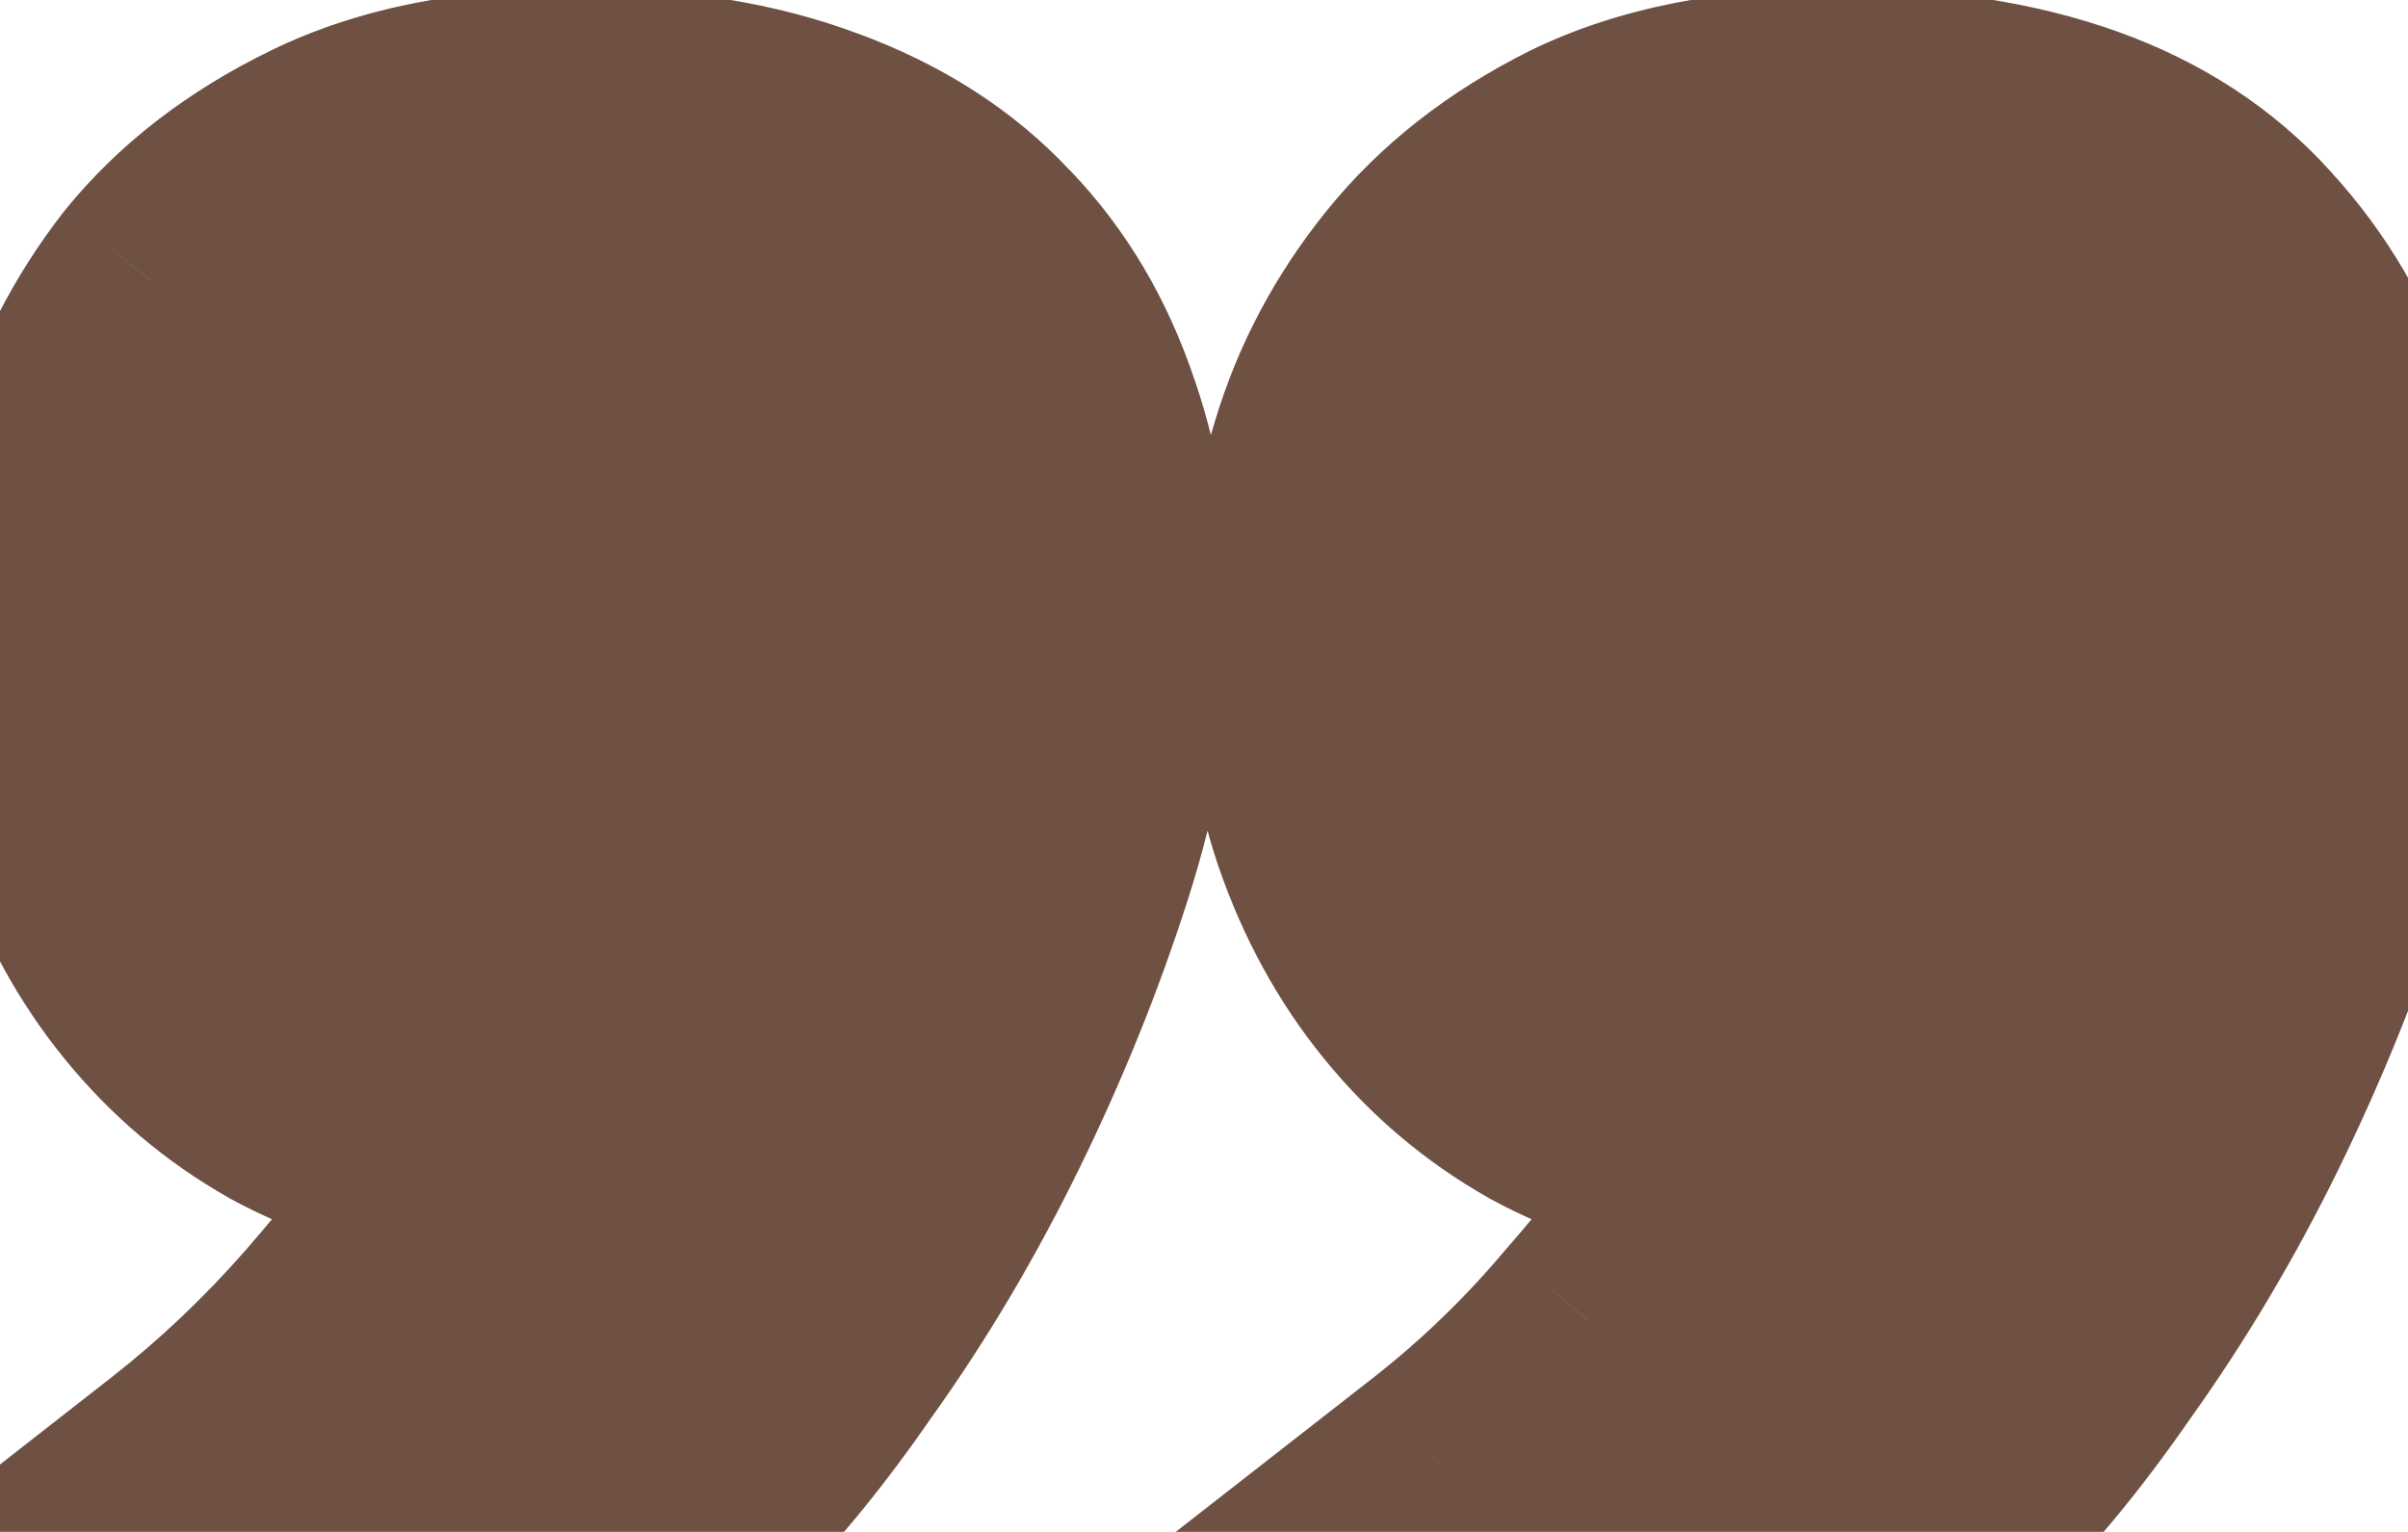 <svg width="22" height="14" viewBox="0 0 22 14" fill="none" xmlns="http://www.w3.org/2000/svg">
<mask id="path-1-outside-1_2076_602" maskUnits="userSpaceOnUse" x="-1" y="-0.5" width="24" height="16" fill="black">
<rect fill="white" x="-1" y="-0.5" width="24" height="16"/>
<path d="M10.273 5.789C10.273 6.43 10.148 7.141 9.898 7.922C9.648 8.703 9.336 9.477 8.961 10.242C8.586 11.008 8.164 11.719 7.695 12.375C7.242 13.031 6.805 13.555 6.383 13.945L1.625 13.383C2.125 12.992 2.586 12.555 3.008 12.07C3.43 11.586 3.82 11.078 4.18 10.547C3.602 10.5 3.07 10.344 2.586 10.078C2.117 9.812 1.711 9.469 1.367 9.047C1.023 8.625 0.758 8.141 0.57 7.594C0.383 7.031 0.289 6.43 0.289 5.789C0.289 5.258 0.375 4.711 0.547 4.148C0.719 3.57 0.992 3.039 1.367 2.555C1.758 2.07 2.273 1.672 2.914 1.359C3.555 1.047 4.344 0.891 5.281 0.891C6.125 0.891 6.859 1.008 7.484 1.242C8.125 1.477 8.648 1.812 9.055 2.25C9.461 2.672 9.766 3.188 9.969 3.797C10.172 4.391 10.273 5.055 10.273 5.789ZM21.781 5.789C21.781 6.43 21.656 7.141 21.406 7.922C21.156 8.703 20.844 9.477 20.469 10.242C20.094 11.008 19.672 11.719 19.203 12.375C18.75 13.031 18.312 13.555 17.891 13.945L13.156 13.383C13.656 12.992 14.109 12.555 14.516 12.07C14.938 11.586 15.328 11.078 15.688 10.547C15.109 10.5 14.578 10.344 14.094 10.078C13.625 9.812 13.219 9.469 12.875 9.047C12.531 8.625 12.266 8.141 12.078 7.594C11.891 7.031 11.797 6.43 11.797 5.789C11.797 5.258 11.883 4.711 12.055 4.148C12.227 3.57 12.508 3.039 12.898 2.555C13.289 2.07 13.797 1.672 14.422 1.359C15.062 1.047 15.852 0.891 16.789 0.891C18.492 0.891 19.75 1.344 20.562 2.25C21.375 3.141 21.781 4.32 21.781 5.789Z"/>
</mask>
<path d="M10.273 5.789C10.273 6.43 10.148 7.141 9.898 7.922C9.648 8.703 9.336 9.477 8.961 10.242C8.586 11.008 8.164 11.719 7.695 12.375C7.242 13.031 6.805 13.555 6.383 13.945L1.625 13.383C2.125 12.992 2.586 12.555 3.008 12.07C3.43 11.586 3.82 11.078 4.18 10.547C3.602 10.5 3.07 10.344 2.586 10.078C2.117 9.812 1.711 9.469 1.367 9.047C1.023 8.625 0.758 8.141 0.57 7.594C0.383 7.031 0.289 6.43 0.289 5.789C0.289 5.258 0.375 4.711 0.547 4.148C0.719 3.57 0.992 3.039 1.367 2.555C1.758 2.07 2.273 1.672 2.914 1.359C3.555 1.047 4.344 0.891 5.281 0.891C6.125 0.891 6.859 1.008 7.484 1.242C8.125 1.477 8.648 1.812 9.055 2.25C9.461 2.672 9.766 3.188 9.969 3.797C10.172 4.391 10.273 5.055 10.273 5.789ZM21.781 5.789C21.781 6.43 21.656 7.141 21.406 7.922C21.156 8.703 20.844 9.477 20.469 10.242C20.094 11.008 19.672 11.719 19.203 12.375C18.75 13.031 18.312 13.555 17.891 13.945L13.156 13.383C13.656 12.992 14.109 12.555 14.516 12.07C14.938 11.586 15.328 11.078 15.688 10.547C15.109 10.5 14.578 10.344 14.094 10.078C13.625 9.812 13.219 9.469 12.875 9.047C12.531 8.625 12.266 8.141 12.078 7.594C11.891 7.031 11.797 6.43 11.797 5.789C11.797 5.258 11.883 4.711 12.055 4.148C12.227 3.57 12.508 3.039 12.898 2.555C13.289 2.07 13.797 1.672 14.422 1.359C15.062 1.047 15.852 0.891 16.789 0.891C18.492 0.891 19.75 1.344 20.562 2.25C21.375 3.141 21.781 4.32 21.781 5.789Z" fill="#6F5144"/>
<path d="M7.695 12.375L6.882 11.794L6.877 11.8L6.872 11.807L7.695 12.375ZM6.383 13.945L6.265 14.938L6.724 14.993L7.062 14.679L6.383 13.945ZM1.625 13.383L1.009 12.595L-0.905 14.091L1.508 14.376L1.625 13.383ZM4.18 10.547L5.008 11.107L5.968 9.689L4.261 9.55L4.18 10.547ZM2.586 10.078L2.093 10.948L2.105 10.955L2.586 10.078ZM0.57 7.594L-0.378 7.91L-0.376 7.918L0.57 7.594ZM0.547 4.148L1.503 4.441L1.505 4.433L0.547 4.148ZM1.367 2.555L0.589 1.927L0.583 1.935L0.576 1.943L1.367 2.555ZM7.484 1.242L7.133 2.179L7.141 2.181L7.484 1.242ZM9.055 2.25L8.322 2.93L8.328 2.937L8.334 2.944L9.055 2.25ZM9.969 3.797L9.02 4.113L9.023 4.121L9.969 3.797ZM19.203 12.375L18.389 11.794L18.385 11.8L18.38 11.807L19.203 12.375ZM17.891 13.945L17.773 14.938L18.231 14.993L18.57 14.679L17.891 13.945ZM13.156 13.383L12.541 12.595L10.627 14.089L13.038 14.376L13.156 13.383ZM14.516 12.07L13.762 11.414L13.755 11.421L13.749 11.428L14.516 12.07ZM15.688 10.547L16.516 11.107L17.475 9.689L15.768 9.55L15.688 10.547ZM14.094 10.078L13.601 10.948L13.613 10.955L14.094 10.078ZM12.078 7.594L11.129 7.91L11.132 7.918L12.078 7.594ZM12.055 4.148L13.011 4.441L13.013 4.433L12.055 4.148ZM14.422 1.359L13.983 0.461L13.975 0.465L14.422 1.359ZM20.562 2.25L19.818 2.918L19.824 2.924L20.562 2.25ZM9.273 5.789C9.273 6.302 9.173 6.908 8.946 7.617L10.851 8.227C11.124 7.373 11.273 6.557 11.273 5.789H9.273ZM8.946 7.617C8.711 8.35 8.417 9.079 8.063 9.802L9.859 10.682C10.255 9.874 10.585 9.056 10.851 8.227L8.946 7.617ZM8.063 9.802C7.711 10.521 7.317 11.185 6.882 11.794L8.509 12.956C9.012 12.253 9.461 11.494 9.859 10.682L8.063 9.802ZM6.872 11.807C6.446 12.424 6.055 12.886 5.703 13.212L7.062 14.679C7.554 14.224 8.038 13.638 8.518 12.943L6.872 11.807ZM6.5 12.952L1.742 12.39L1.508 14.376L6.265 14.938L6.5 12.952ZM2.241 14.171C2.791 13.741 3.299 13.259 3.762 12.727L2.254 11.414C1.873 11.85 1.459 12.244 1.009 12.595L2.241 14.171ZM3.762 12.727C4.21 12.212 4.626 11.672 5.008 11.107L3.351 9.987C3.015 10.484 2.649 10.96 2.254 11.414L3.762 12.727ZM4.261 9.55C3.816 9.514 3.422 9.396 3.067 9.201L2.105 10.955C2.719 11.292 3.388 11.486 4.099 11.544L4.261 9.55ZM3.079 9.208C2.719 9.004 2.409 8.742 2.142 8.415L0.592 9.679C1.013 10.196 1.515 10.621 2.093 10.948L3.079 9.208ZM2.142 8.415C1.878 8.09 1.668 7.712 1.516 7.269L-0.376 7.918C-0.152 8.57 0.169 9.16 0.592 9.679L2.142 8.415ZM1.519 7.278C1.368 6.825 1.289 6.331 1.289 5.789H-0.711C-0.711 6.529 -0.602 7.238 -0.378 7.91L1.519 7.278ZM1.289 5.789C1.289 5.367 1.357 4.918 1.503 4.441L-0.409 3.856C-0.607 4.503 -0.711 5.149 -0.711 5.789H1.289ZM1.505 4.433C1.641 3.976 1.857 3.555 2.158 3.167L0.576 1.943C0.127 2.523 -0.204 3.165 -0.412 3.863L1.505 4.433ZM2.146 3.182C2.432 2.828 2.825 2.516 3.352 2.258L2.476 0.461C1.722 0.828 1.084 1.313 0.589 1.927L2.146 3.182ZM3.352 2.258C3.821 2.03 4.45 1.891 5.281 1.891V-0.109C4.238 -0.109 3.289 0.064 2.476 0.461L3.352 2.258ZM5.281 1.891C6.035 1.891 6.646 1.996 7.133 2.179L7.835 0.306C7.073 0.02 6.215 -0.109 5.281 -0.109V1.891ZM7.141 2.181C7.654 2.369 8.038 2.624 8.322 2.93L9.787 1.57C9.259 1.001 8.596 0.584 7.828 0.303L7.141 2.181ZM8.334 2.944C8.628 3.248 8.859 3.631 9.02 4.113L10.917 3.481C10.672 2.744 10.294 2.096 9.775 1.556L8.334 2.944ZM9.023 4.121C9.185 4.594 9.273 5.146 9.273 5.789H11.273C11.273 4.963 11.159 4.187 10.915 3.473L9.023 4.121ZM20.781 5.789C20.781 6.302 20.681 6.908 20.454 7.617L22.359 8.227C22.632 7.373 22.781 6.557 22.781 5.789H20.781ZM20.454 7.617C20.219 8.35 19.925 9.079 19.571 9.802L21.367 10.682C21.762 9.874 22.093 9.056 22.359 8.227L20.454 7.617ZM19.571 9.802C19.218 10.521 18.824 11.185 18.389 11.794L20.017 12.956C20.519 12.253 20.969 11.494 21.367 10.682L19.571 9.802ZM18.38 11.807C17.954 12.424 17.563 12.886 17.211 13.212L18.57 14.679C19.062 14.224 19.546 13.638 20.026 12.943L18.38 11.807ZM18.009 12.952L13.274 12.39L13.038 14.376L17.773 14.938L18.009 12.952ZM13.772 14.171C14.327 13.737 14.83 13.251 15.282 12.713L13.749 11.428C13.388 11.858 12.986 12.247 12.541 12.595L13.772 14.171ZM15.27 12.727C15.718 12.212 16.134 11.672 16.516 11.107L14.859 9.987C14.523 10.484 14.157 10.96 13.762 11.414L15.27 12.727ZM15.768 9.55C15.323 9.514 14.929 9.396 14.575 9.201L13.613 10.955C14.227 11.292 14.895 11.486 15.607 11.544L15.768 9.55ZM14.587 9.208C14.227 9.004 13.916 8.742 13.65 8.415L12.1 9.679C12.521 10.196 13.023 10.621 13.601 10.948L14.587 9.208ZM13.65 8.415C13.386 8.09 13.176 7.712 13.024 7.269L11.132 7.918C11.356 8.57 11.677 9.16 12.1 9.679L13.65 8.415ZM13.027 7.278C12.876 6.825 12.797 6.331 12.797 5.789H10.797C10.797 6.529 10.905 7.238 11.129 7.91L13.027 7.278ZM12.797 5.789C12.797 5.367 12.865 4.918 13.011 4.441L11.098 3.856C10.901 4.503 10.797 5.149 10.797 5.789H12.797ZM13.013 4.433C13.147 3.984 13.365 3.569 13.677 3.182L12.12 1.927C11.65 2.509 11.306 3.156 11.096 3.863L13.013 4.433ZM13.677 3.182C13.967 2.823 14.357 2.51 14.869 2.254L13.975 0.465C13.237 0.834 12.611 1.318 12.12 1.927L13.677 3.182ZM14.86 2.258C15.328 2.03 15.958 1.891 16.789 1.891V-0.109C15.746 -0.109 14.797 0.064 13.983 0.461L14.86 2.258ZM16.789 1.891C18.325 1.891 19.261 2.297 19.818 2.918L21.307 1.582C20.239 0.391 18.659 -0.109 16.789 -0.109V1.891ZM19.824 2.924C20.433 3.592 20.781 4.512 20.781 5.789H22.781C22.781 4.128 22.317 2.689 21.301 1.576L19.824 2.924Z" fill="#6F5144" mask="url(#path-1-outside-1_2076_602)"/>
</svg>
